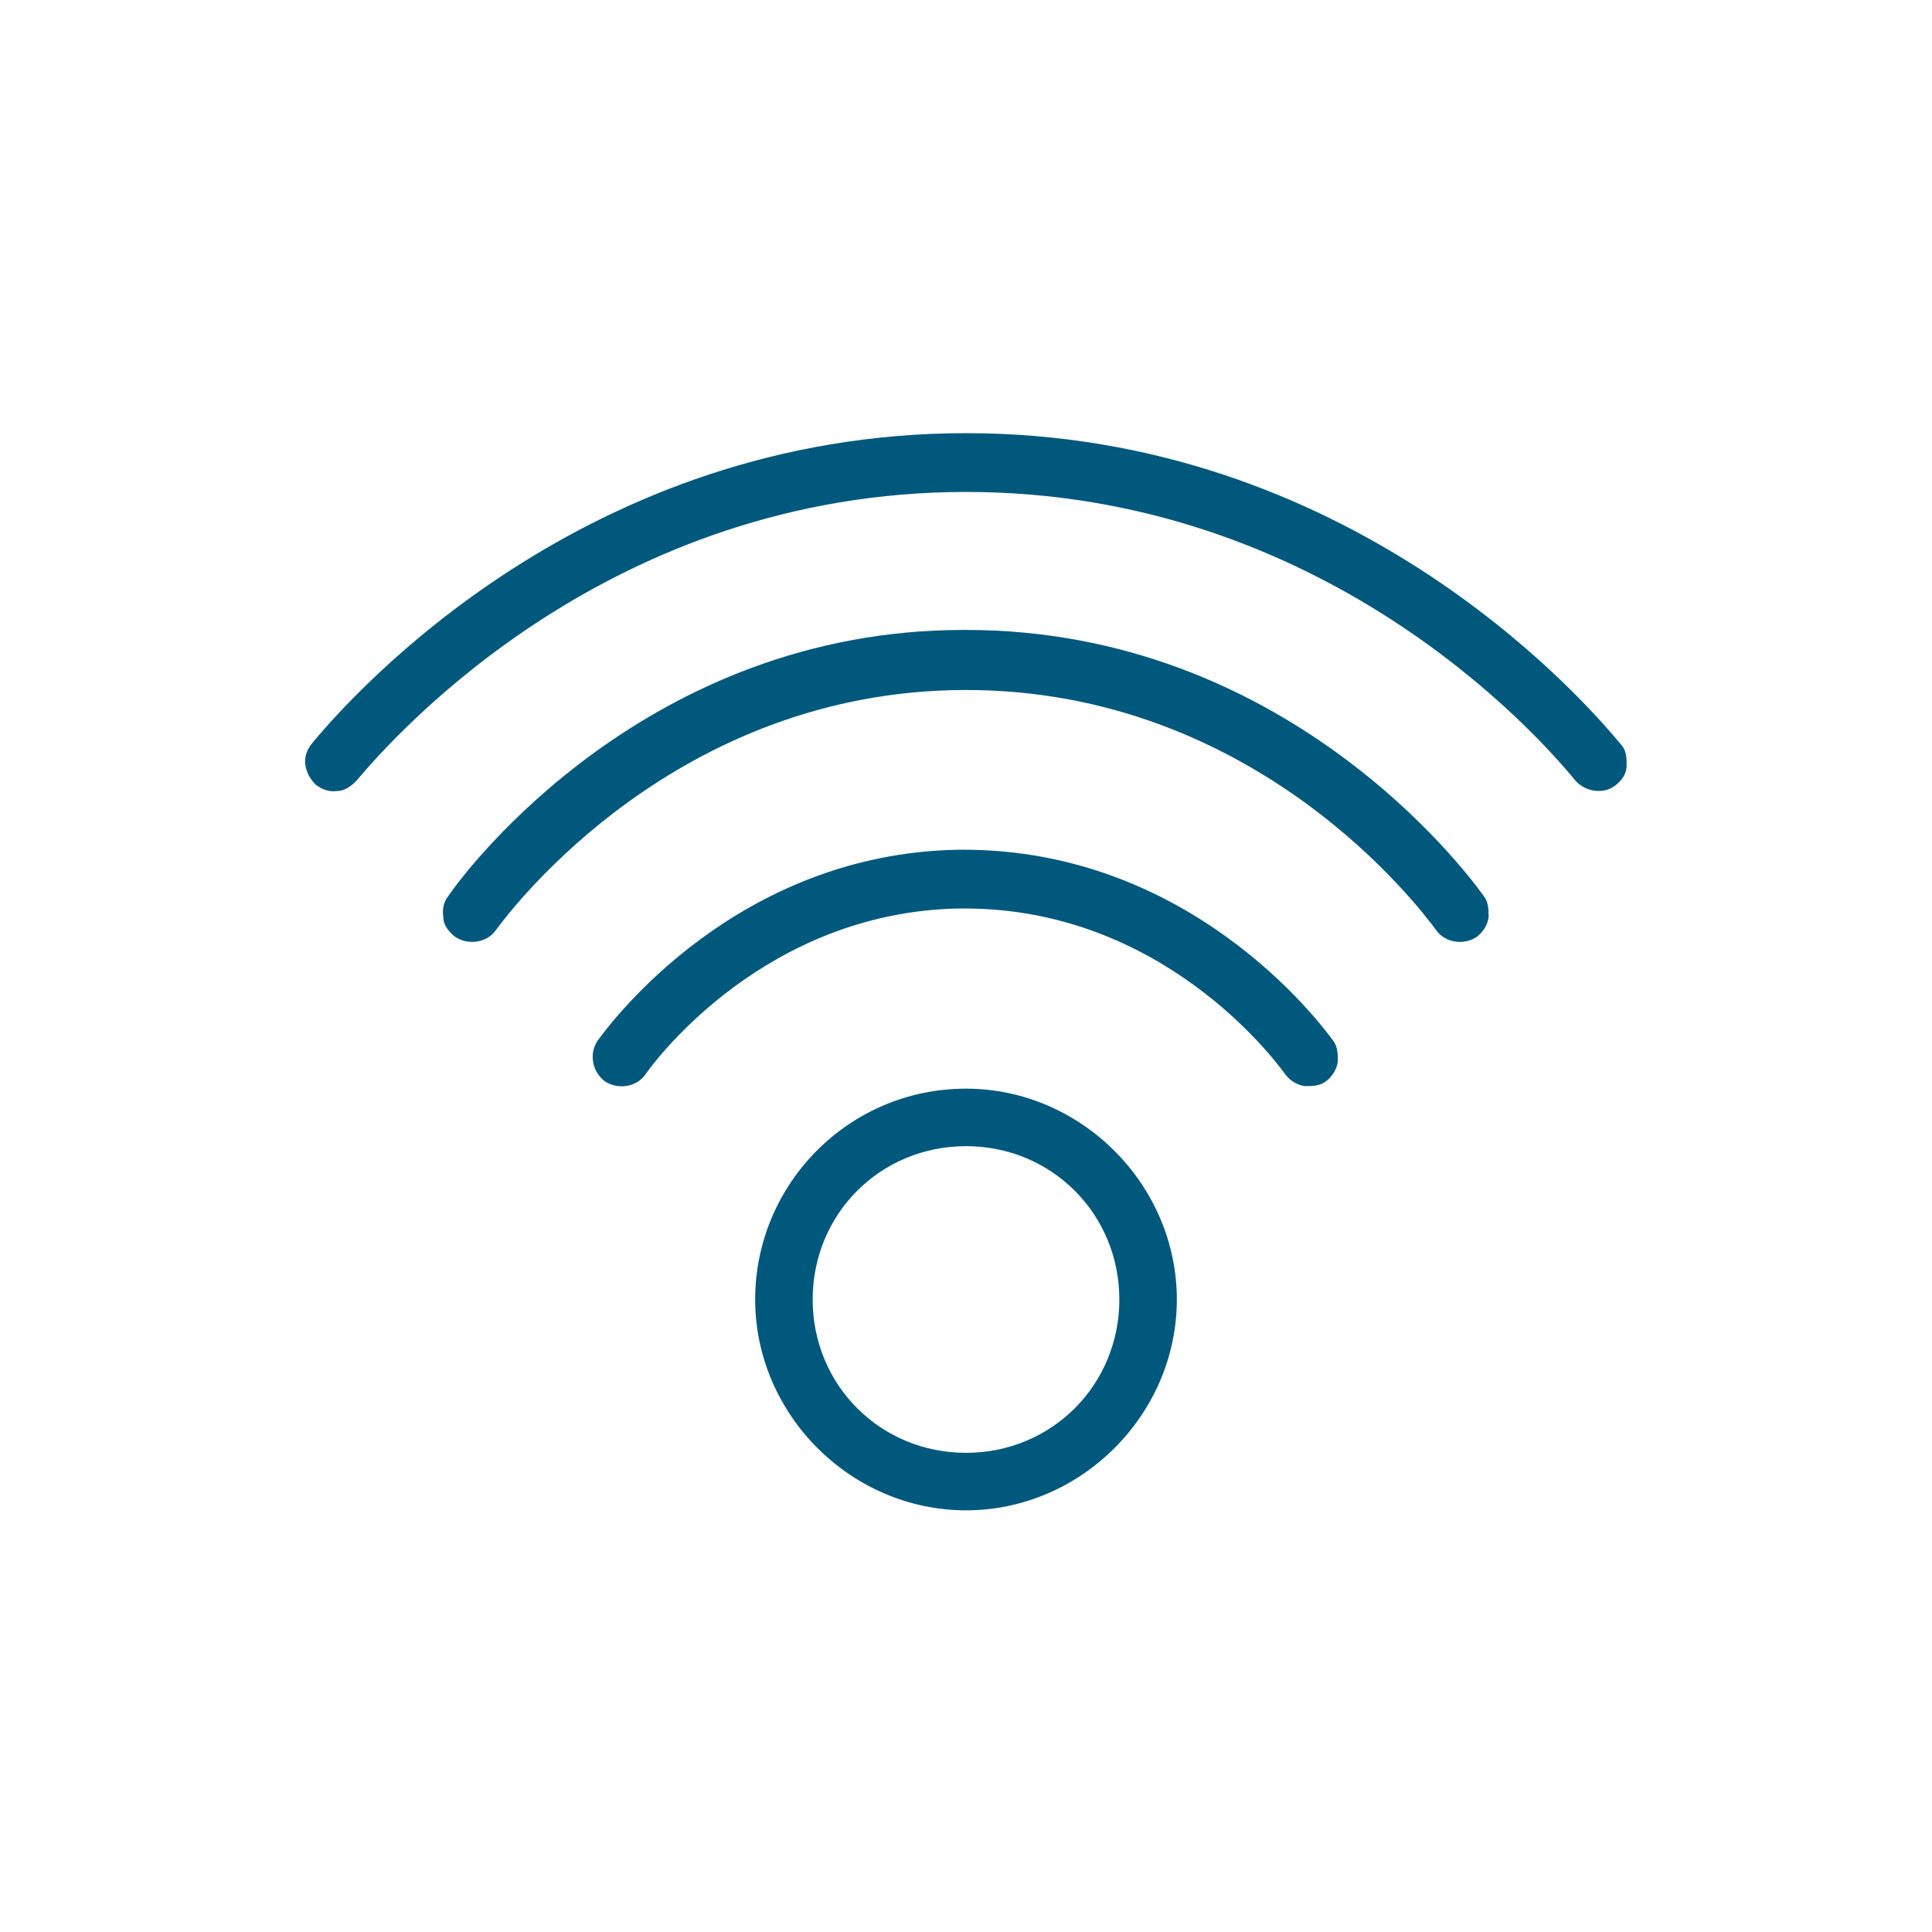 <?xml version="1.0" encoding="UTF-8"?>
<svg id="Layer_1" xmlns="http://www.w3.org/2000/svg" version="1.1" viewBox="0 0 151.2 151.2">
  <!-- Generator: Adobe Illustrator 29.3.1, SVG Export Plug-In . SVG Version: 2.1.0 Build 151)  -->
  <defs>
    <style>
      .st0 {
        fill: #00587c;
      }
    </style>
  </defs>
  <path class="st0" d="M75.6,85.2c-9.2,0-16.5,7.5-16.5,16.5s7.5,16.5,16.5,16.5,16.5-7.5,16.5-16.5-7.5-16.5-16.5-16.5ZM75.6,113.7c-6.7,0-12-5.3-12-12s5.3-12,12-12,12,5.3,12,12-5.3,12-12,12Z"/>
  <path class="st0" d="M75.5,66.5h-.5c-17.3.3-27.1,13.4-28.2,14.9-.7,1-.5,2.4.5,3.2,1,.7,2.5.5,3.2-.5.9-1.3,9.5-12.7,24.5-13h.5c15.3,0,24.1,11.6,25.1,13,.4.5.9.8,1.5.9.6,0,1.2,0,1.7-.4s.8-.9.9-1.5c0-.6,0-1.2-.4-1.7-1.1-1.5-11.2-14.9-28.9-14.9h.1Z"/>
  <path class="st0" d="M75.6,49.3h-.2c-24.7,0-38.8,18.6-40.3,20.8-.4.5-.5,1.1-.4,1.7,0,.6.4,1.1.9,1.5,1,.7,2.5.5,3.2-.5,1.4-1.9,14.2-18.7,36.6-18.8h.2c22.6,0,35.4,16.9,36.8,18.8.7,1,2.2,1.2,3.2.5.5-.4.8-.9.9-1.5,0-.6,0-1.2-.4-1.7-1.5-2.1-15.6-20.8-40.5-20.8Z"/>
  <path class="st0" d="M75.6,33.9c-29.8,0-47.9,20.3-51.2,24.3-.4.5-.6,1.1-.5,1.7s.4,1.1.8,1.5c.5.4,1.1.6,1.7.5.6,0,1.1-.4,1.5-.8,3.1-3.7,19.9-22.6,47.7-22.6s44.6,18.8,47.7,22.6c.8.9,2.3,1.1,3.2.3.5-.4.8-.9.8-1.5s0-1.2-.5-1.7c-3.3-4-21.4-24.3-51.2-24.3Z"/>
</svg>